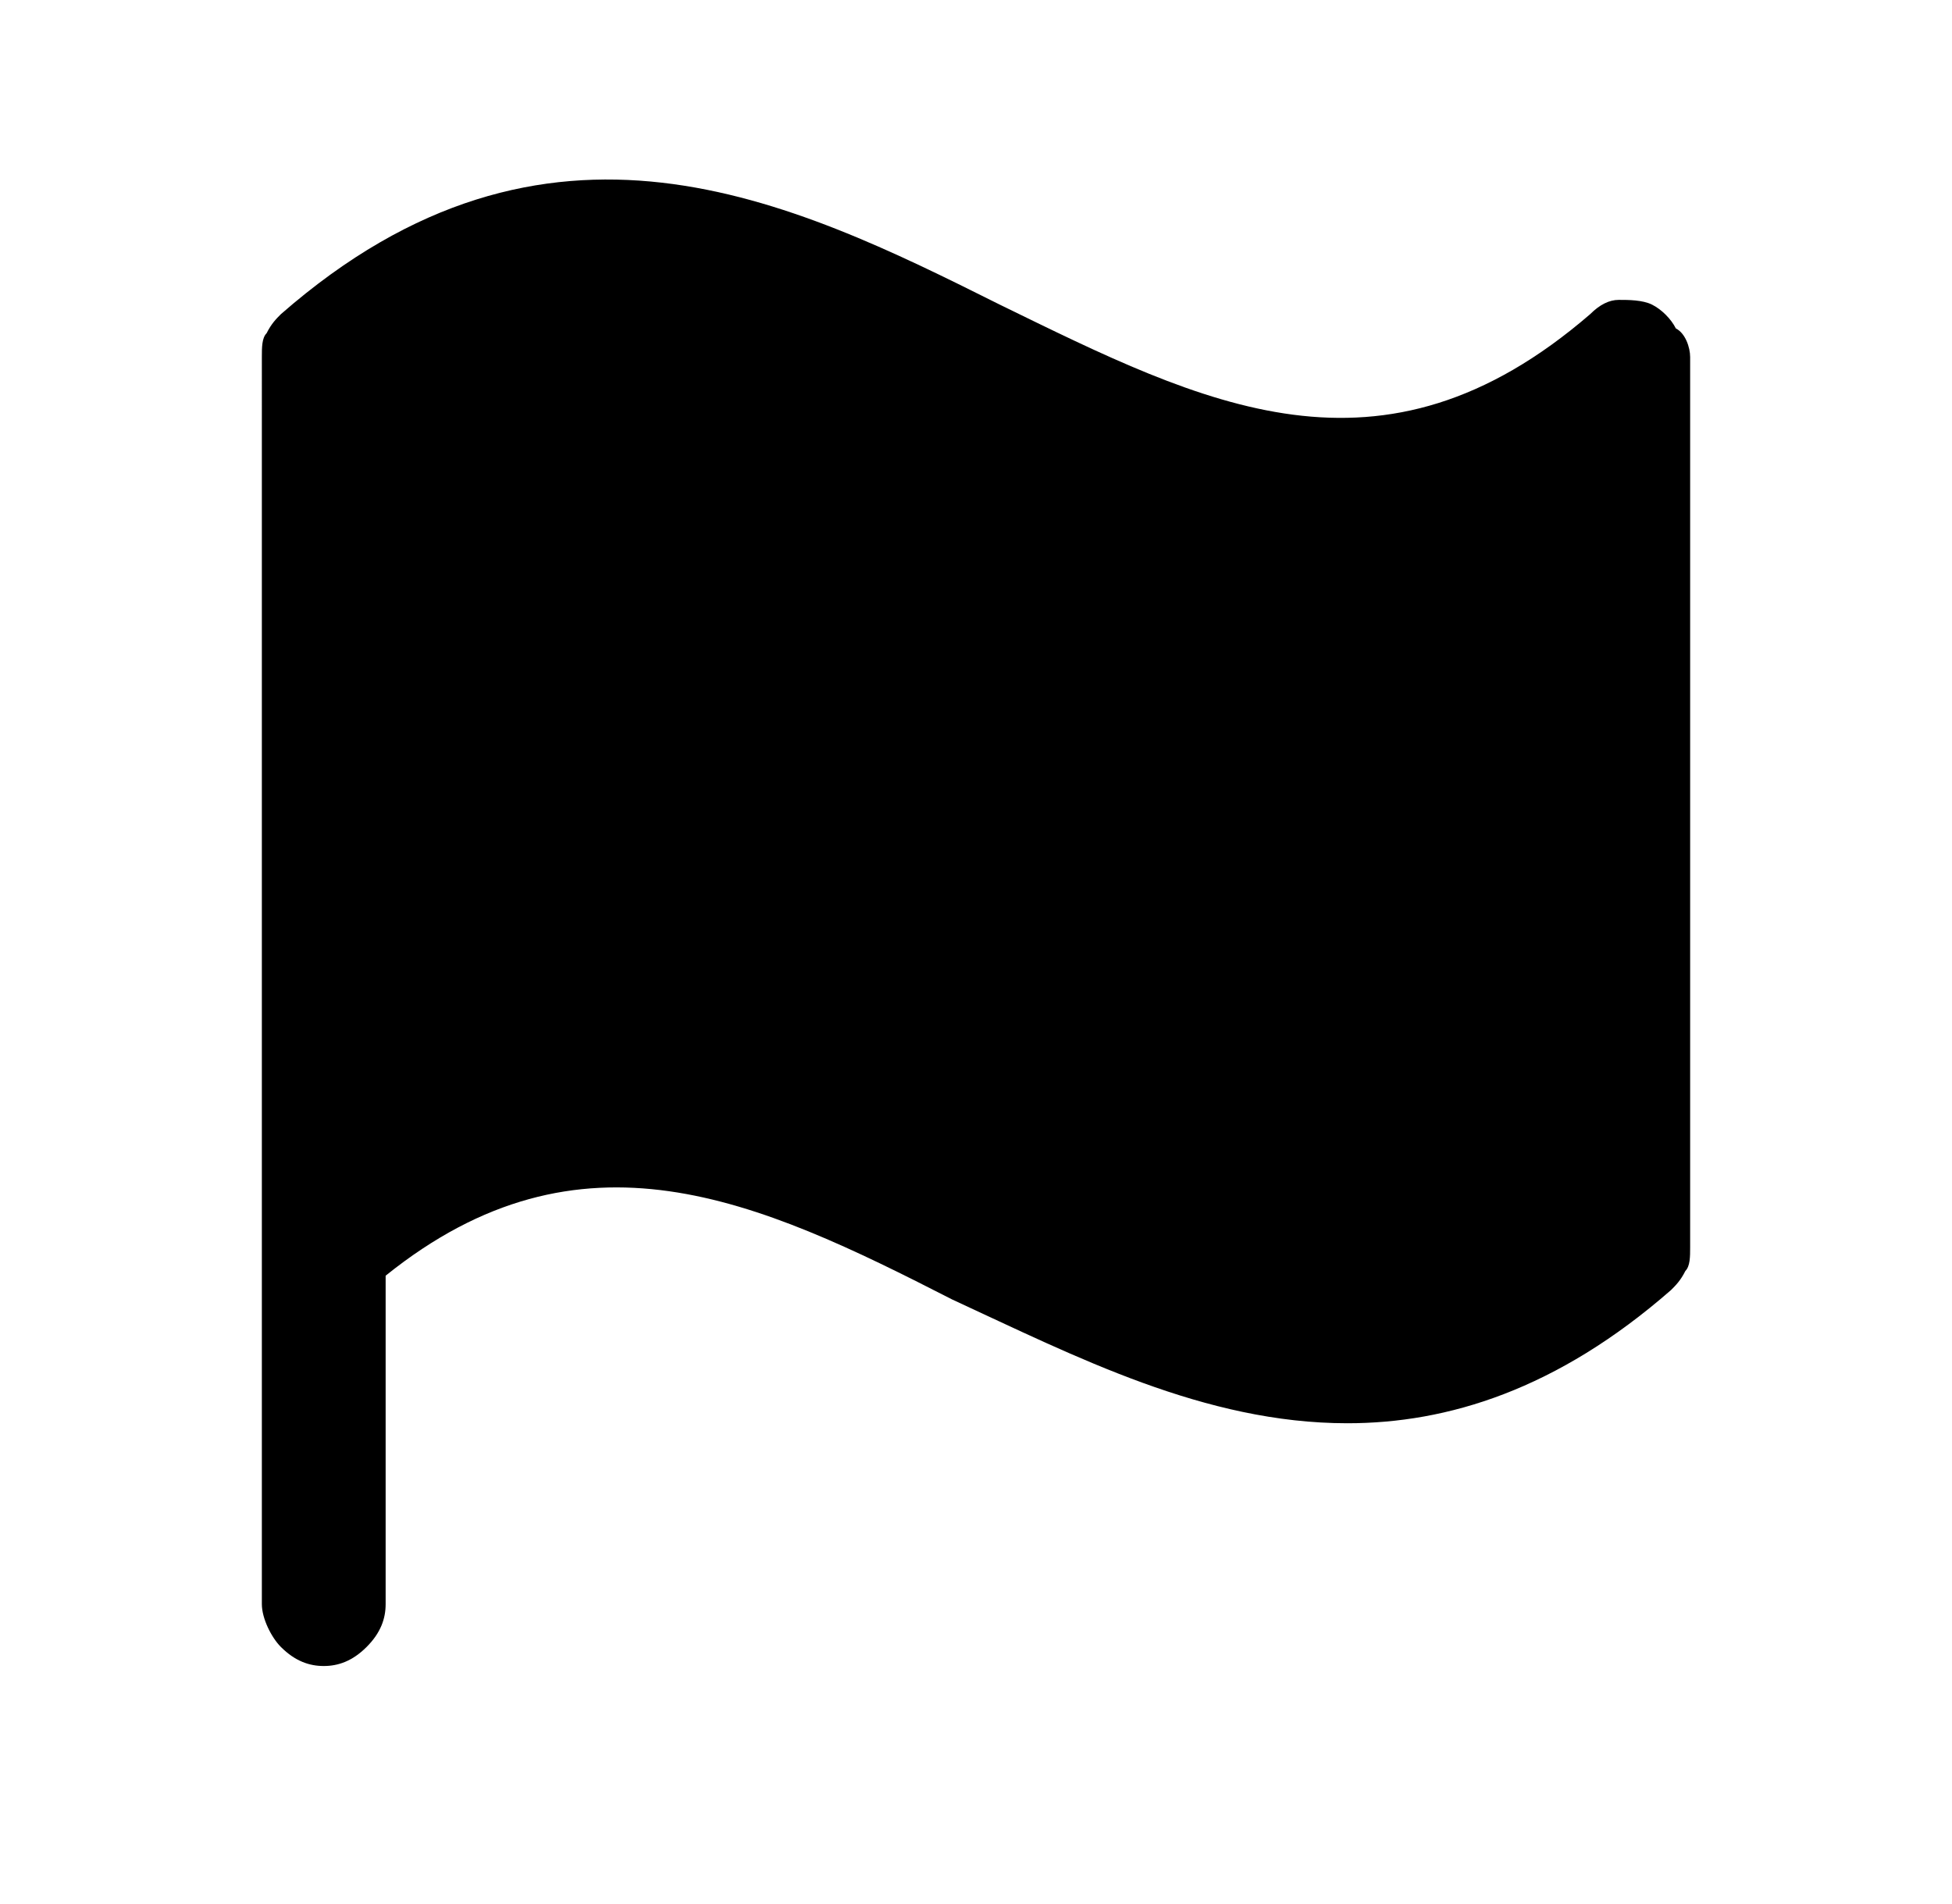 <?xml version="1.0" encoding="utf-8"?>
<!-- Generator: Adobe Illustrator 26.3.1, SVG Export Plug-In . SVG Version: 6.00 Build 0)  -->
<svg version="1.1" id="Layer_1" xmlns="http://www.w3.org/2000/svg" xmlns:xlink="http://www.w3.org/1999/xlink" x="0px" y="0px"
	 viewBox="0 0 41 40" style="enable-background:new 0 0 41 40;" xml:space="preserve">
<g id="Flag">
	<path id="Vector" d="M35.5,7.5v18.7c0,0.2,0,0.4-0.1,0.5c-0.1,0.2-0.2,0.3-0.3,0.4c-2.4,2.1-4.7,2.8-6.8,2.8c-3,0-5.7-1.4-8.3-2.6
		c-4.1-2.1-7.8-3.8-11.9-0.5v6.9c0,0.3-0.1,0.6-0.4,0.9C7.4,34.9,7.1,35,6.8,35s-0.6-0.1-0.9-0.4c-0.2-0.2-0.4-0.6-0.4-0.9V7.5
		c0-0.2,0-0.4,0.1-0.5c0.1-0.2,0.2-0.3,0.3-0.4c5.6-4.9,10.7-2.4,15.1-0.2c4.3,2.1,8,4,12.4,0.2c0.2-0.2,0.4-0.3,0.6-0.3
		c0.2,0,0.5,0,0.7,0.1c0.2,0.1,0.4,0.3,0.5,0.5C35.4,7,35.5,7.3,35.5,7.5z"/>
</g>
</svg>

